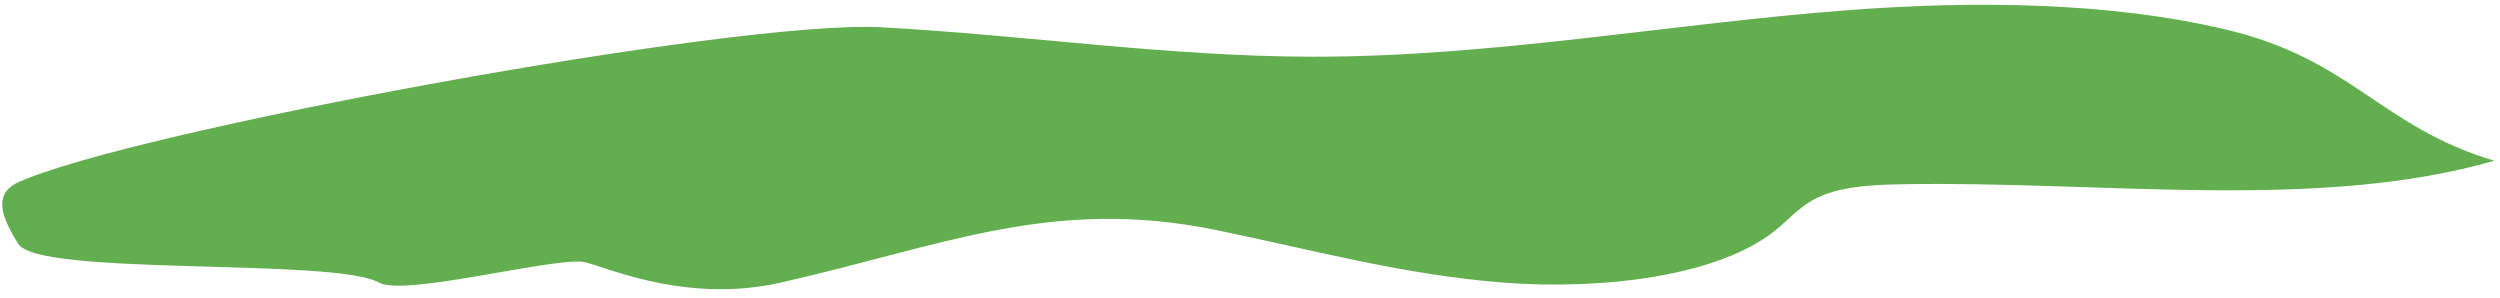 <?xml version="1.0" encoding="UTF-8"?> <svg xmlns="http://www.w3.org/2000/svg" width="277" height="33" viewBox="0 0 277 33" fill="none"> <path d="M276.363 17.81C256.799 23.448 232.922 20.016 210.722 20.415C207.684 20.471 204.466 20.635 202.026 21.614C199.586 22.593 198.389 24.171 196.716 25.521C190.495 30.551 177.746 32.169 166.606 31.314C155.466 30.459 145.245 27.635 134.728 25.485C116.553 21.766 104.427 27.259 86.5 31.314C75.5 33.802 66.265 29.148 64.5 29C60.571 28.668 44.751 32.857 42 31.314C37.037 28.518 4.18 30.668 2 27C0.722 24.851 -1.202 21.674 2 20.207C14.25 14.594 81.576 2.153 97.615 3.02C113.654 3.887 129.417 6.272 145.528 6.284C165.612 6.284 185.017 2.621 204.905 1.114C218.68 0.076 233.713 0.203 246.629 3.272C260.632 6.584 263.718 14.027 276.363 17.81Z" fill="#63AF4F"></path> </svg> 